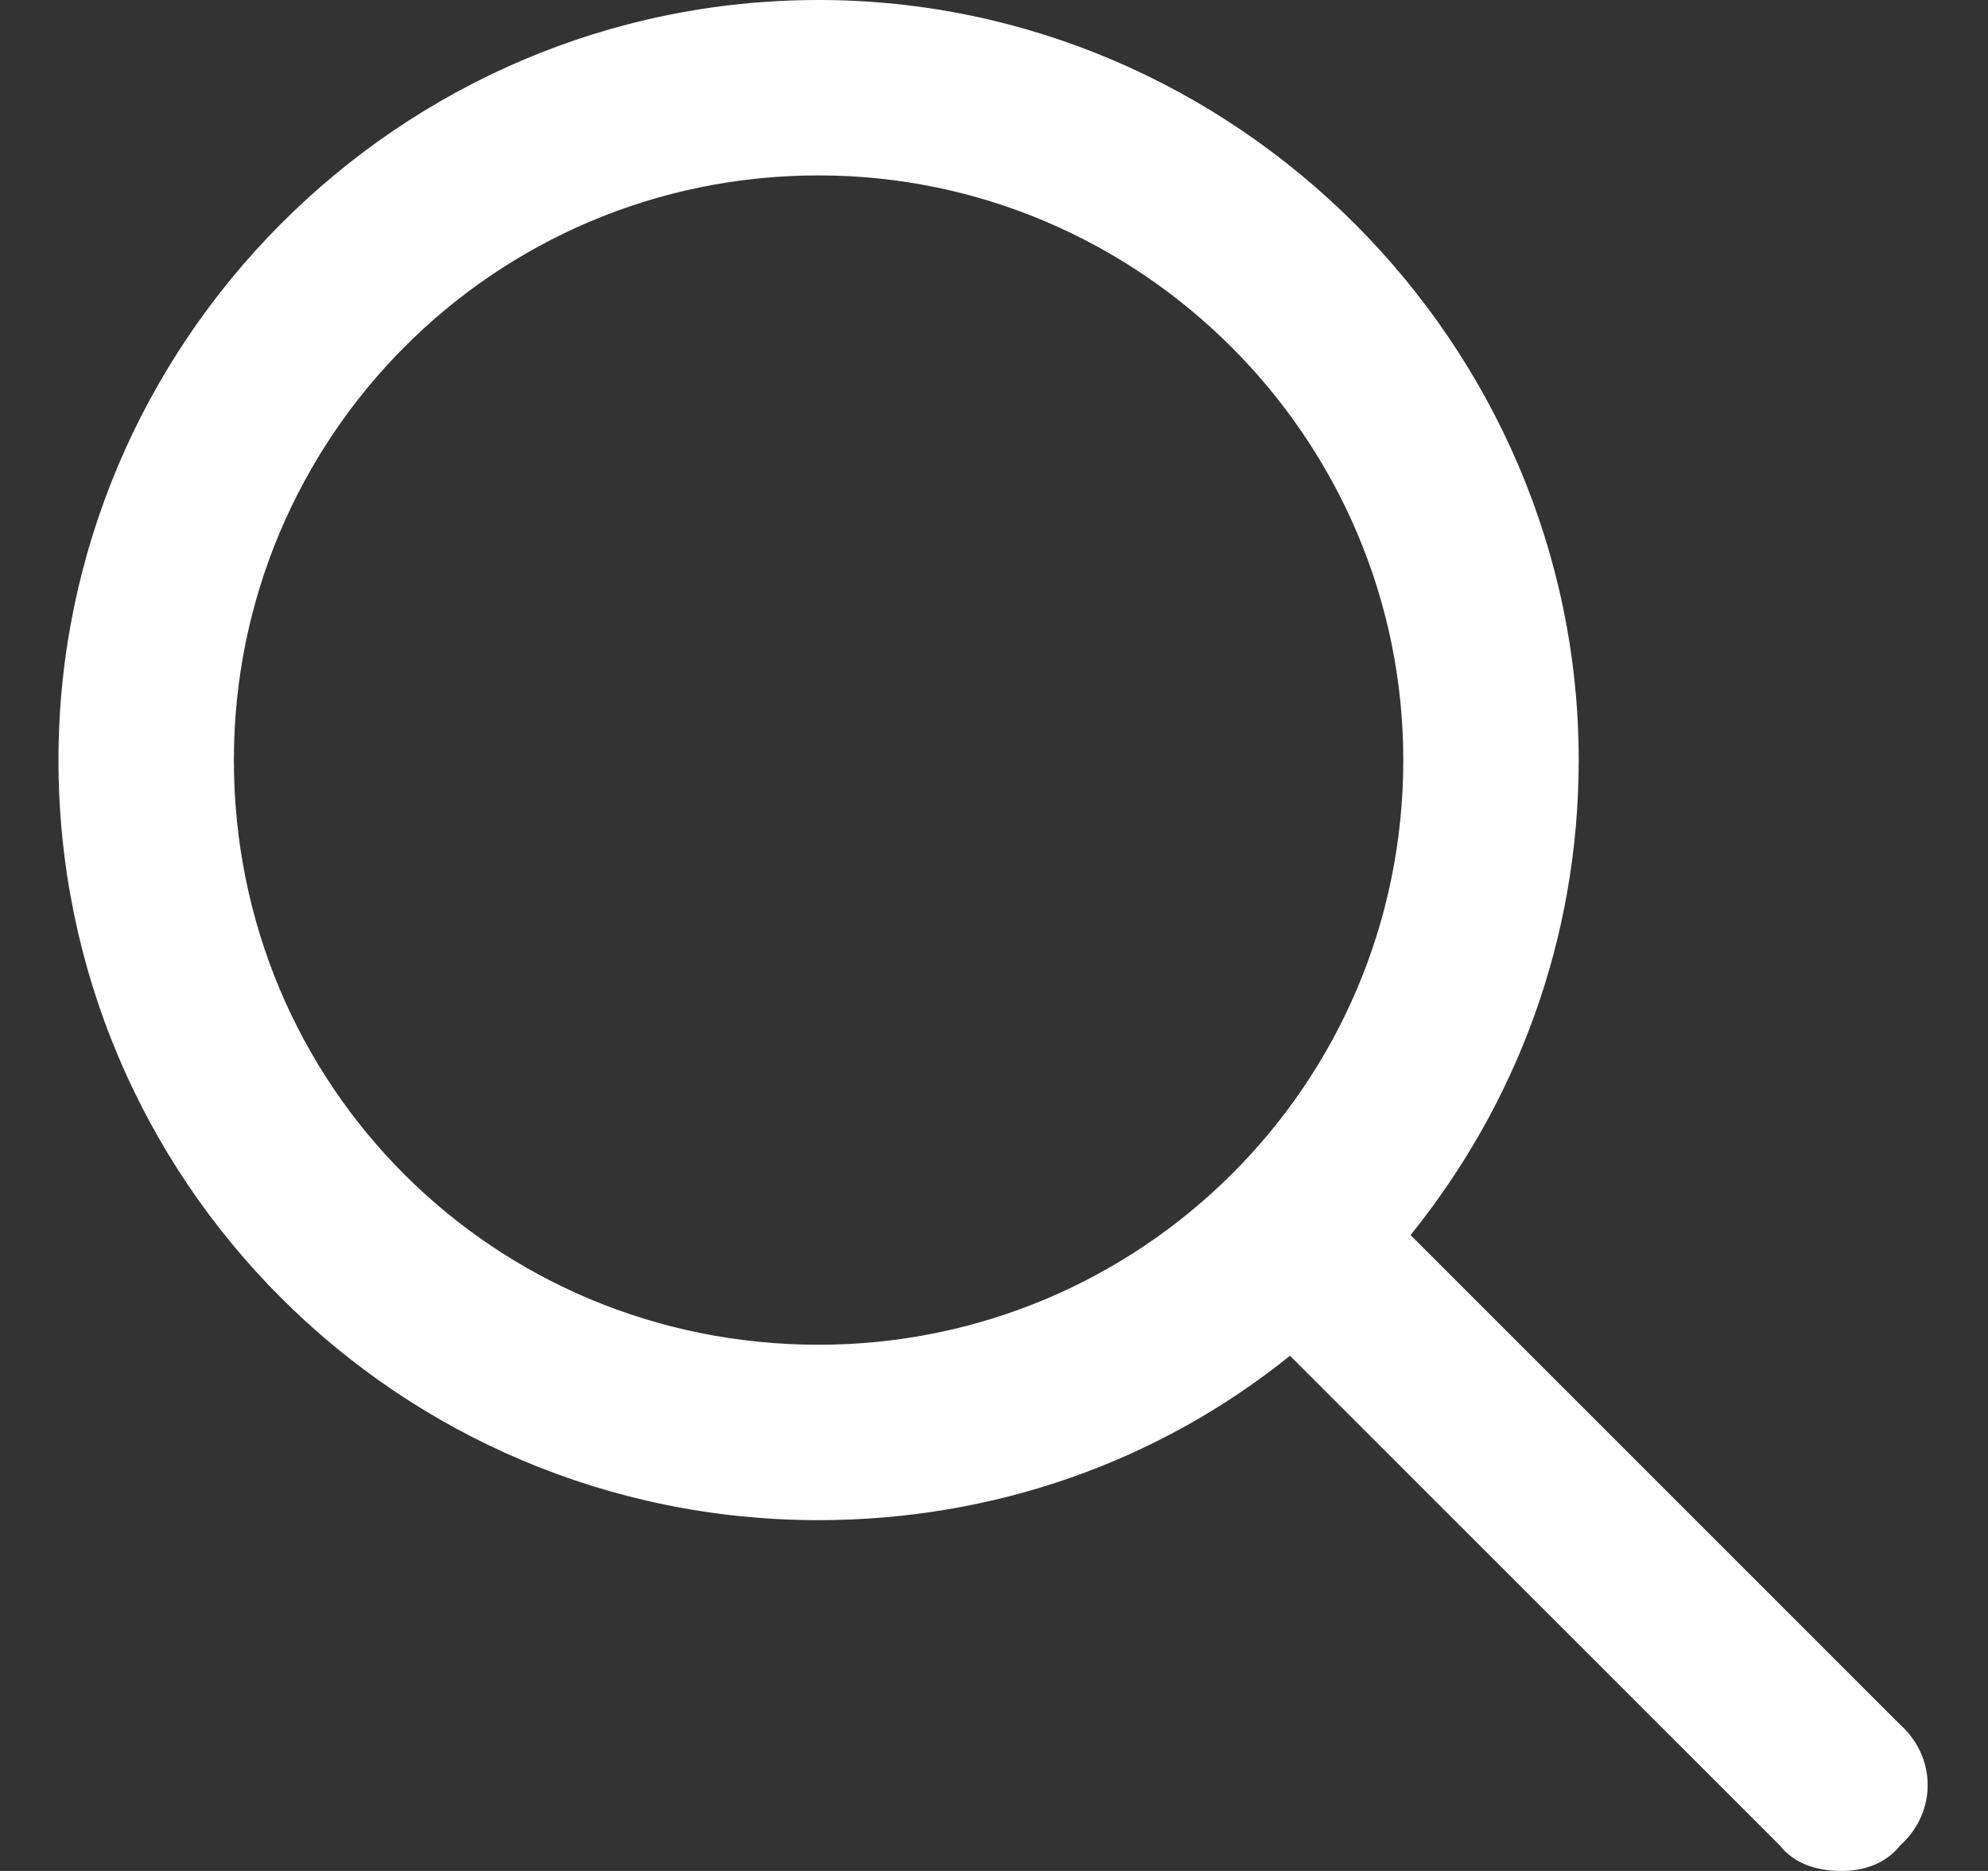 <svg width="17" height="16" viewBox="0 0 17 16" fill="none" xmlns="http://www.w3.org/2000/svg">
<rect x="0" y="0" width="17" height="16" fill="#333333" stroke="none"/>
<path d="M16.25 14.75C16.562 15.031 16.562 15.5 16.25 15.781C16.125 15.938 15.938 16 15.75 16C15.531 16 15.344 15.938 15.219 15.781L11.031 11.594C9.906 12.5 8.5 13 7 13C3.406 13 0.5 10.094 0.5 6.5C0.5 2.938 3.406 0 7 0C10.562 0 13.5 2.938 13.5 6.5C13.5 8.031 12.969 9.438 12.062 10.562L16.25 14.75ZM2 6.5C2 9.281 4.219 11.5 7 11.5C9.75 11.5 12 9.281 12 6.5C12 3.75 9.75 1.5 7 1.5C4.219 1.5 2 3.75 2 6.5Z" fill="white"/>
</svg>
